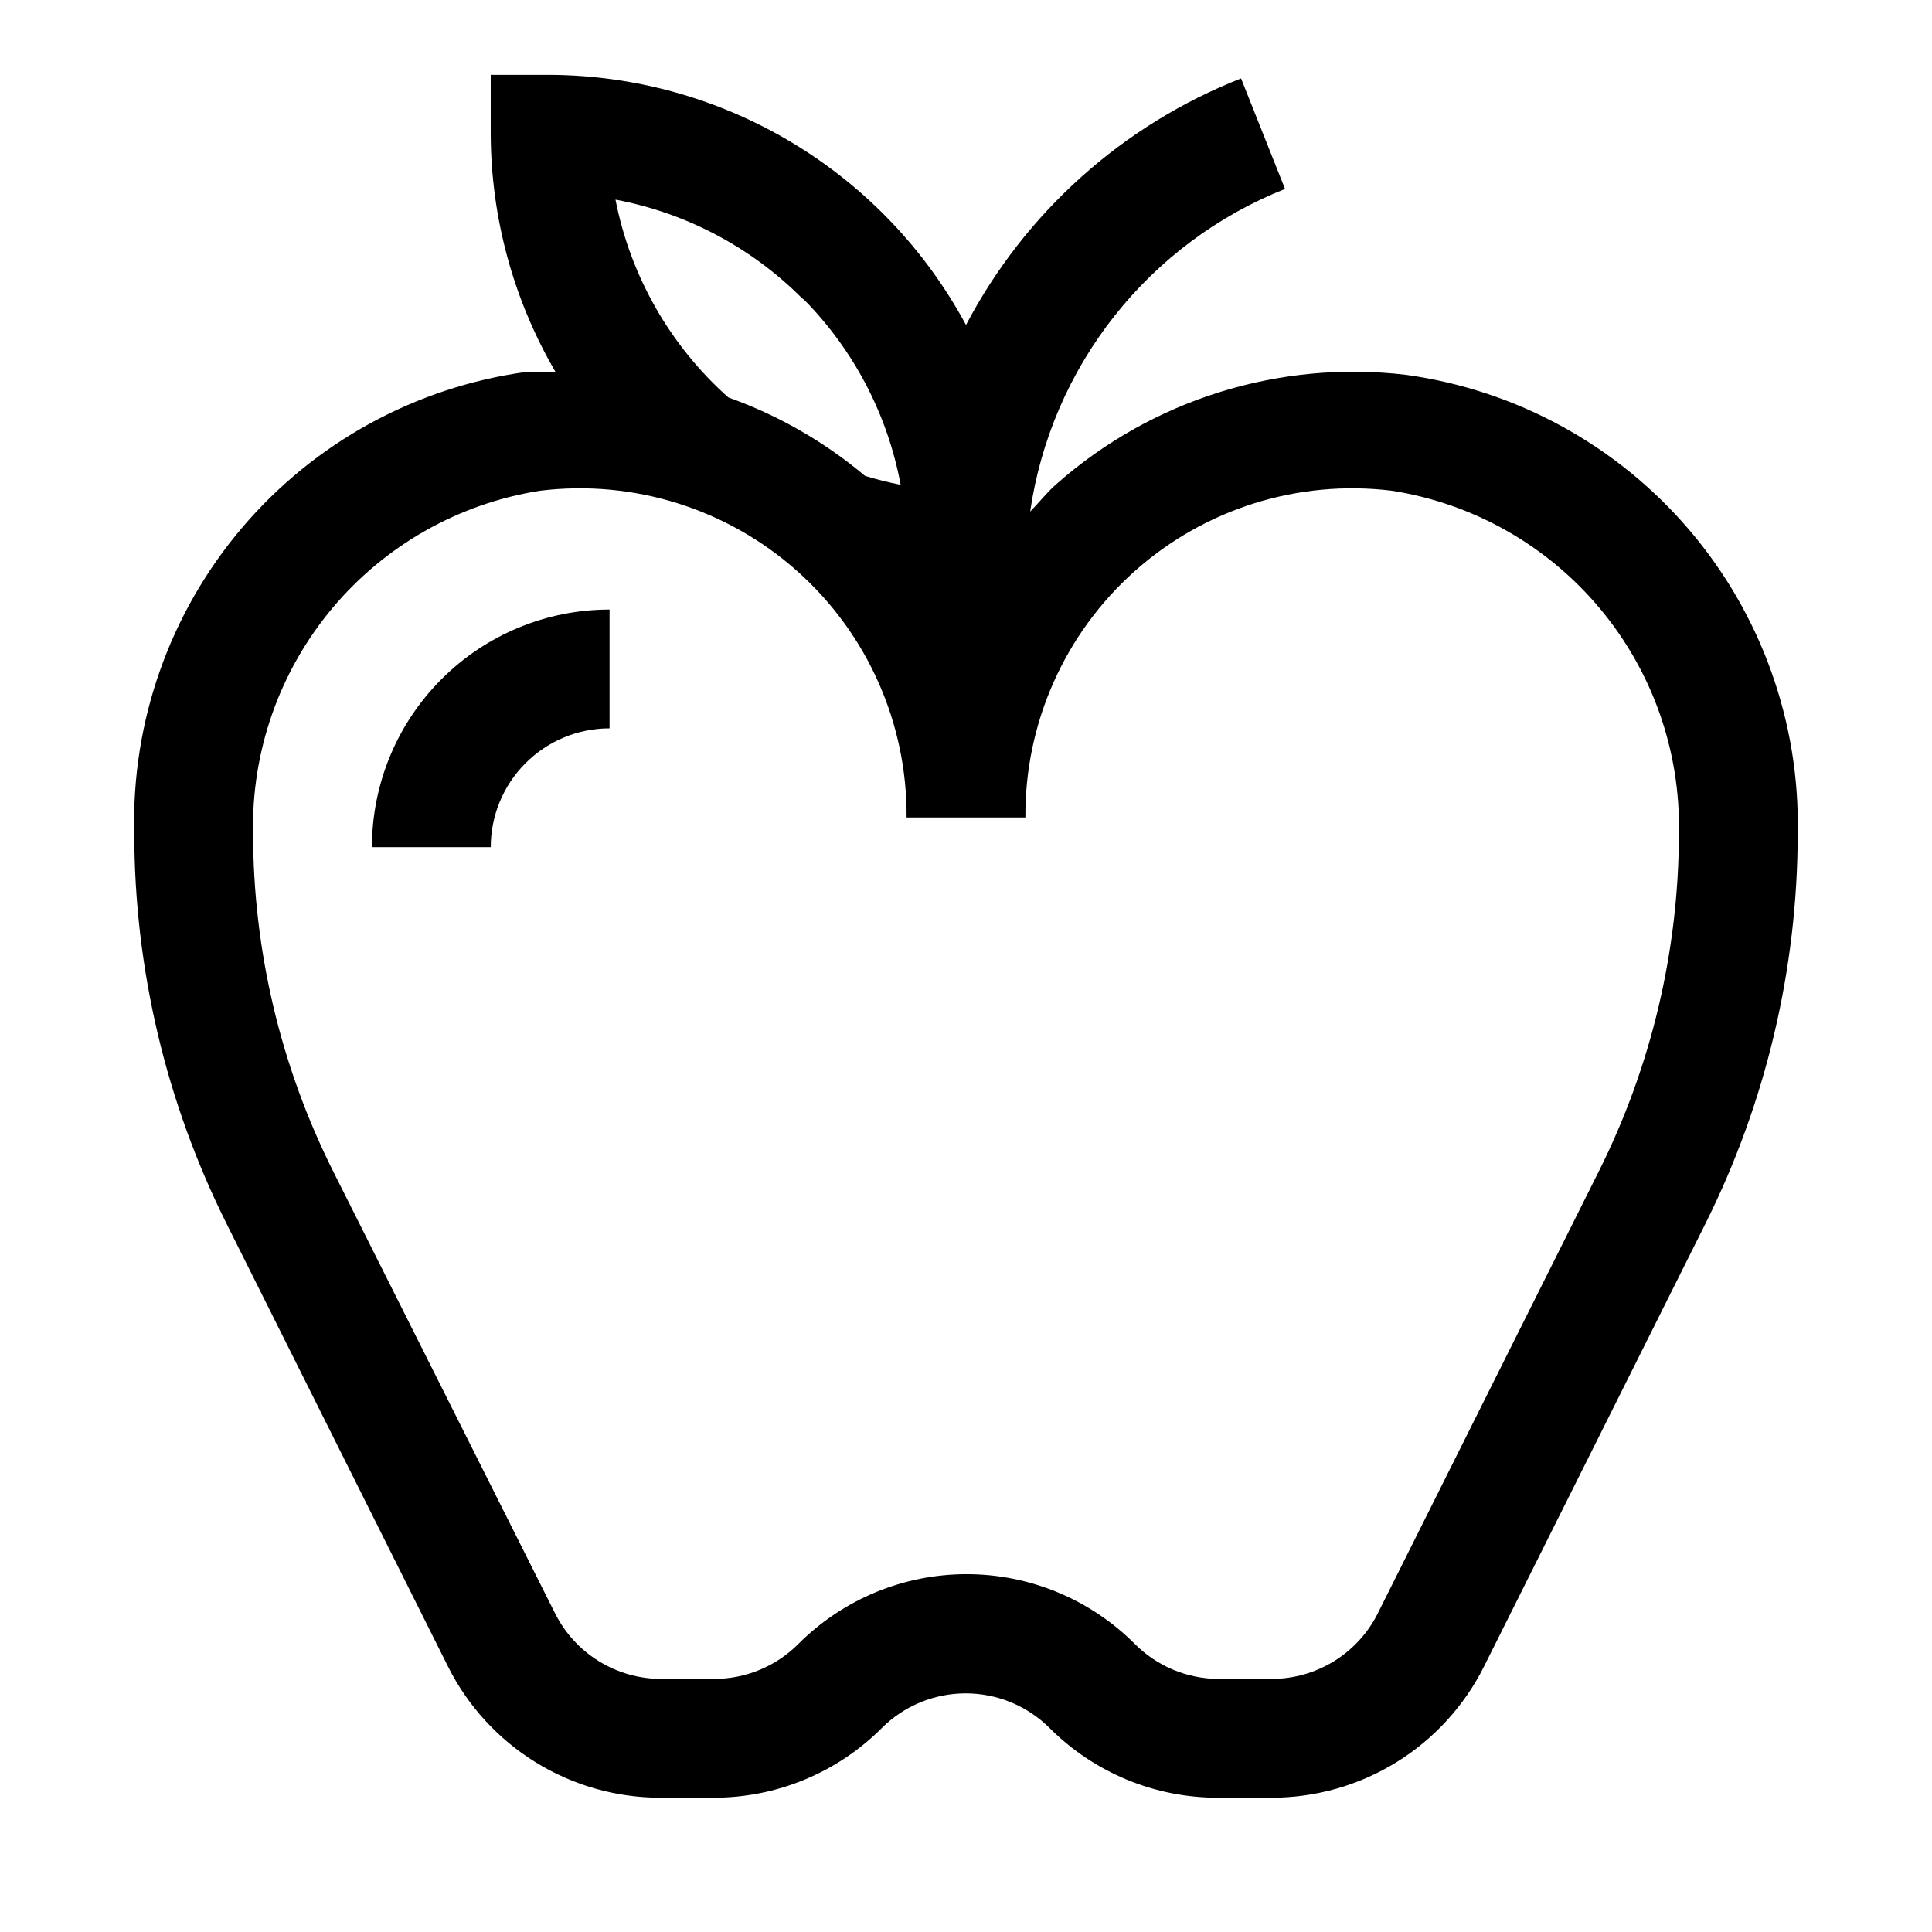 <?xml version="1.0" encoding="UTF-8"?>
<!-- Uploaded to: ICON Repo, www.iconrepo.com, Generator: ICON Repo Mixer Tools -->
<svg fill="#000000" width="800px" height="800px" version="1.1" viewBox="144 144 512 512" xmlns="http://www.w3.org/2000/svg">
 <g>
  <path d="m305.54 337.02v-31.488c-16.703 0-32.723 6.633-44.531 18.445-11.812 11.809-18.445 27.828-18.445 44.531h31.488c0-8.352 3.316-16.363 9.223-22.266 5.906-5.906 13.914-9.223 22.266-9.223z"/>
  <path d="m262.71 585.62c5.223 10.438 13.246 19.219 23.172 25.363 9.922 6.144 21.359 9.41 33.035 9.43h14.168c16.707 0.016 32.734-6.613 44.555-18.418 5.906-5.914 13.922-9.238 22.277-9.238 8.359 0 16.375 3.324 22.281 9.238 11.82 11.805 27.848 18.434 44.555 18.418h14.168c11.699 0.008 23.172-3.242 33.125-9.387 9.957-6.144 18.004-14.945 23.238-25.406l58.727-117.45c16.004-32.082 24.355-67.434 24.402-103.28 0.59-29.449-9.652-58.09-28.773-80.492-19.125-22.402-45.801-37.012-74.98-41.055-33.625-3.992-67.355 6.547-92.73 28.969-2.519 2.203-4.566 4.879-6.926 7.242 2.762-18.922 10.461-36.785 22.316-51.793 11.855-15.008 27.453-26.629 45.223-33.695l-11.652-29.285h0.004c-31.355 12.32-57.23 35.512-72.895 65.34-10.723-19.93-26.613-36.605-46.008-48.27-19.395-11.664-41.57-17.887-64.203-18.016h-15.742v15.746c0.086 22.137 6.004 43.855 17.16 62.977h-7.715c-29.344 4.019-56.168 18.727-75.344 41.297-19.172 22.574-29.344 51.426-28.566 81.035 0.047 35.848 8.402 71.199 24.402 103.28zm94.465-362.11c13.188 13.418 22.066 30.469 25.504 48.965-3.188-0.625-6.34-1.414-9.445-2.363-10.734-9.035-22.996-16.07-36.211-20.781-15.438-13.734-25.945-32.152-29.914-52.43 18.738 3.523 35.973 12.637 49.438 26.137zm-70.062 50.539c24.73-3.035 49.57 4.727 68.172 21.309 18.598 16.578 29.156 40.367 28.969 65.281h31.488c-0.184-24.914 10.371-48.703 28.969-65.281 18.602-16.582 43.441-24.344 68.172-21.309 21.52 3.383 41.082 14.453 55.062 31.156 13.984 16.703 21.438 37.906 20.98 59.688-0.043 30.984-7.262 61.539-21.098 89.266l-58.727 117.45 0.004 0.004c-2.617 5.191-6.621 9.559-11.566 12.617-4.949 3.055-10.645 4.684-16.457 4.699h-14.172c-8.336-0.035-16.32-3.375-22.199-9.289-11.812-11.824-27.84-18.469-44.555-18.469s-32.742 6.644-44.555 18.469c-5.879 5.914-13.863 9.254-22.199 9.289h-14.172c-5.856 0-11.598-1.641-16.578-4.727-4.977-3.086-8.996-7.5-11.602-12.746l-58.883-117.3c-13.836-27.727-21.055-58.281-21.098-89.266-0.457-21.781 7-42.984 20.98-59.688s33.543-27.773 55.062-31.156z"/>
 </g>
</svg>